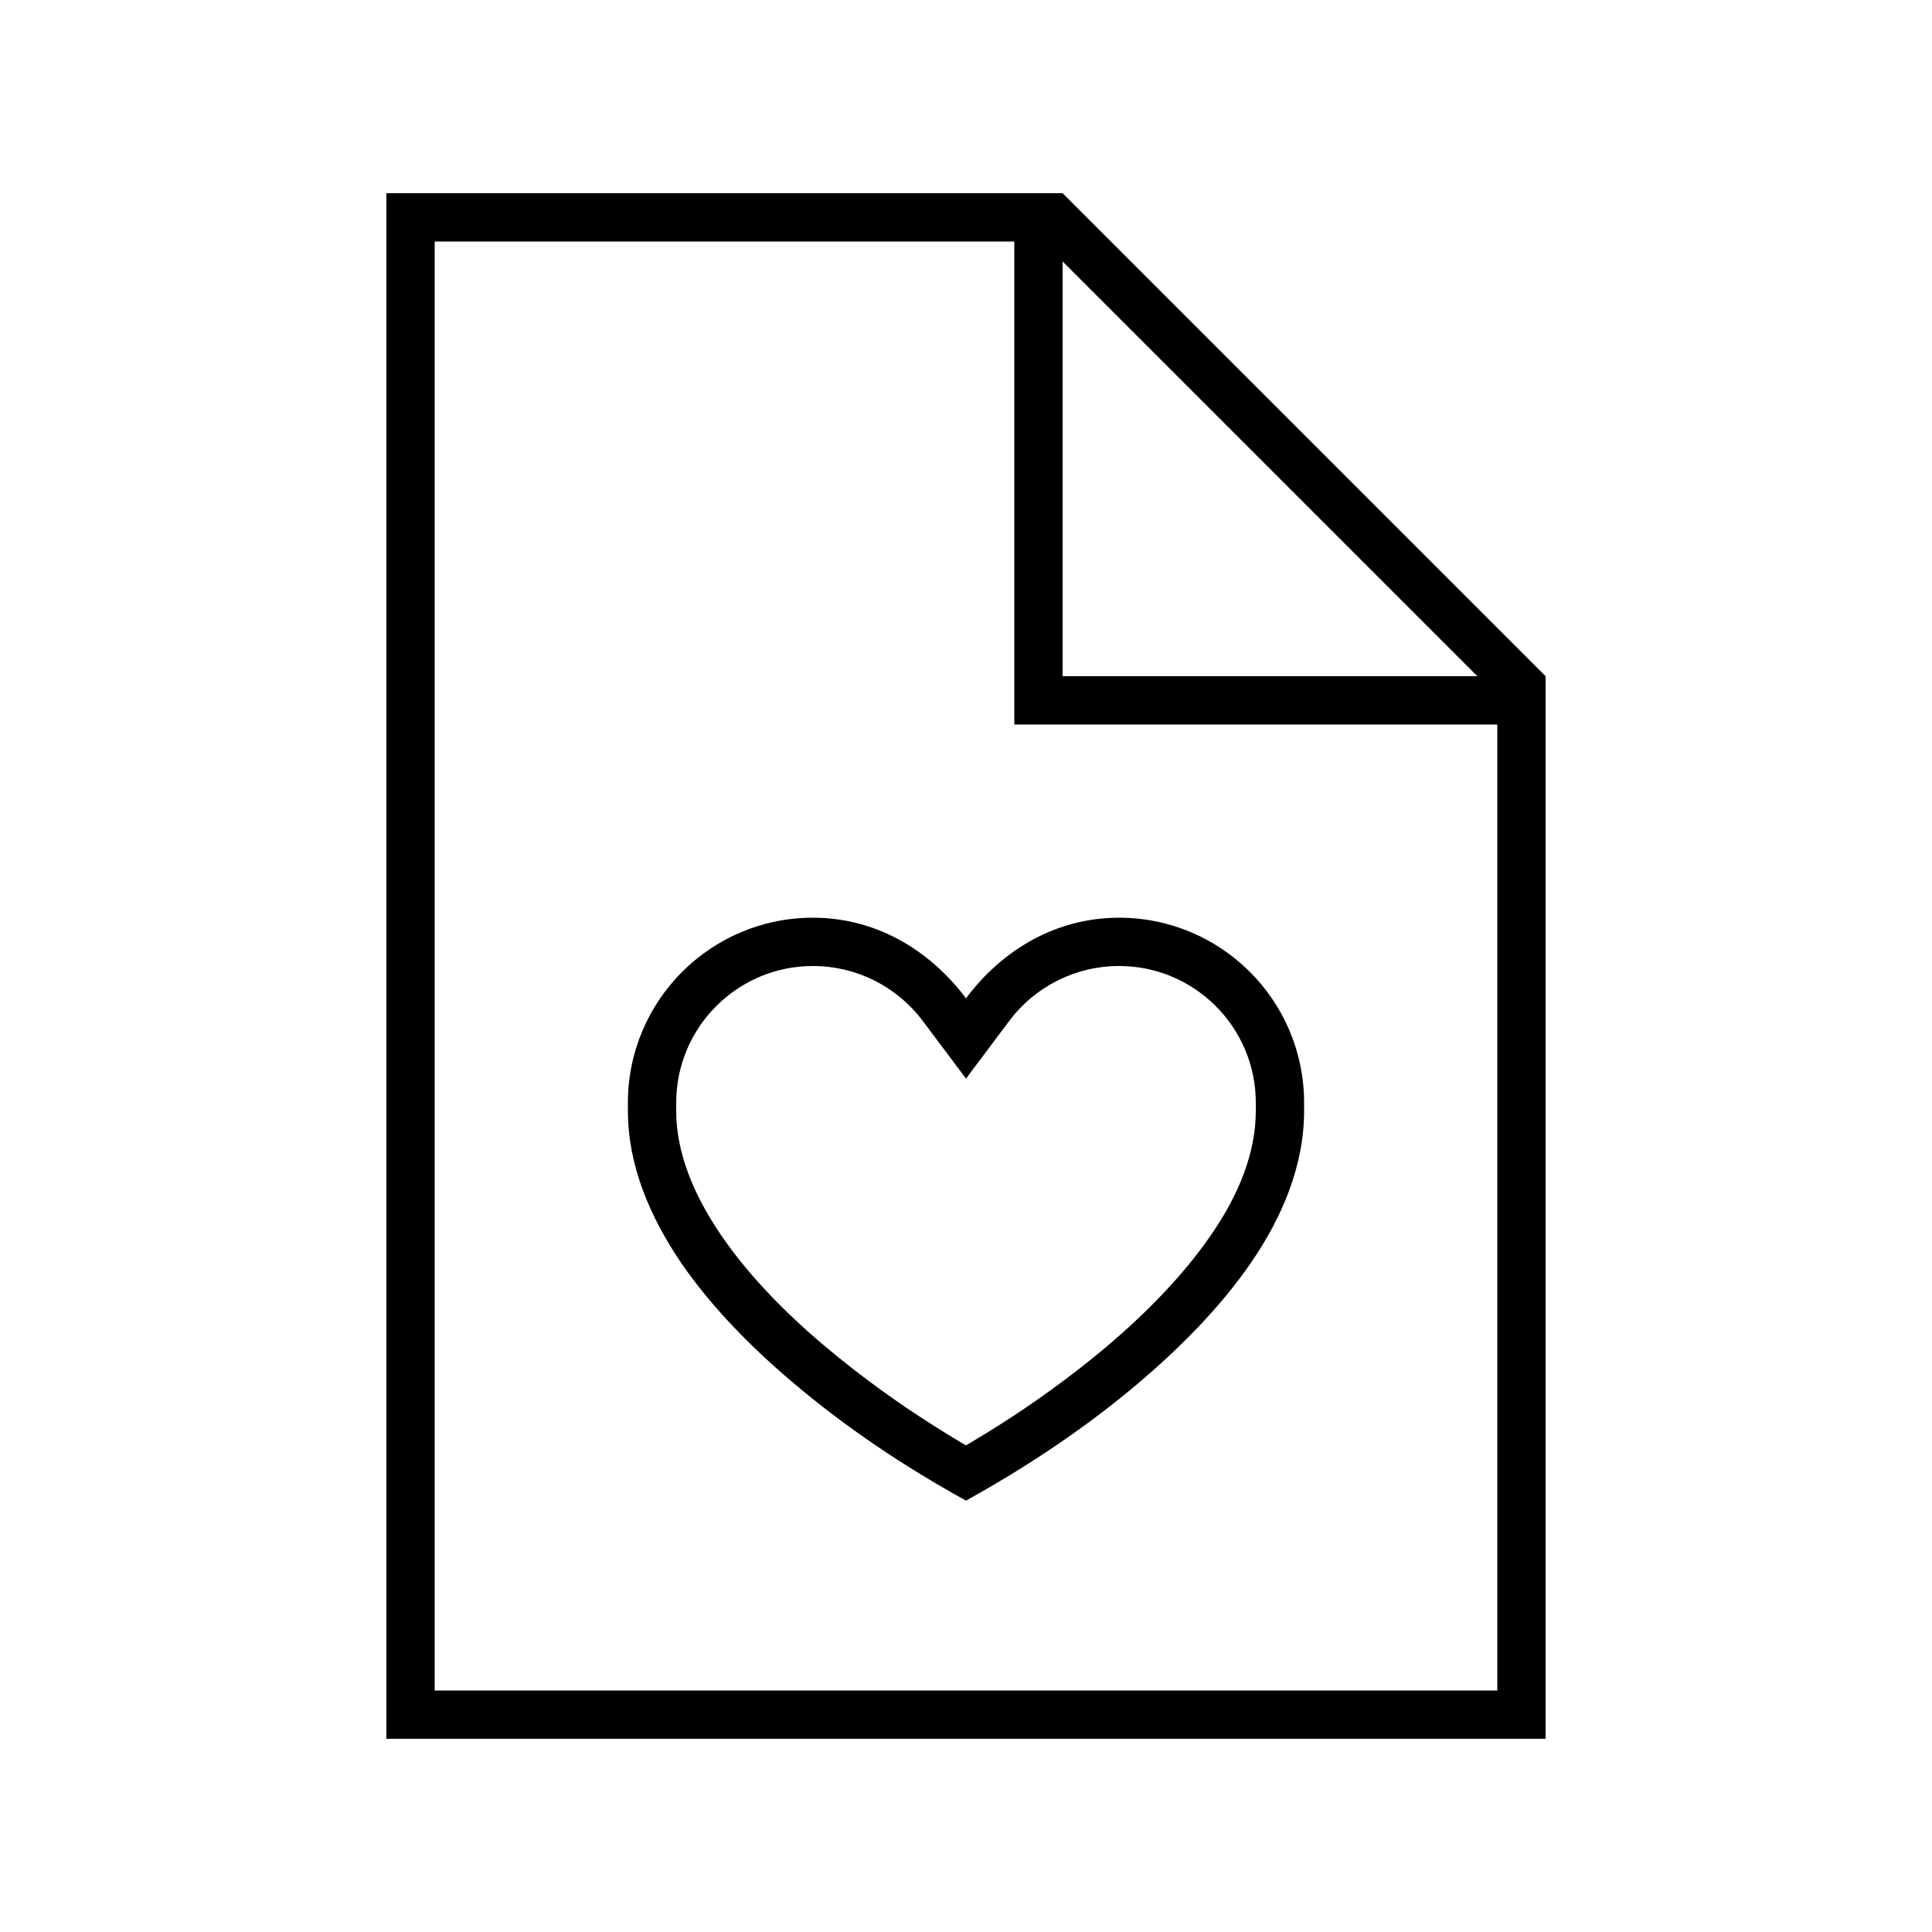 <svg xmlns="http://www.w3.org/2000/svg" viewBox="0 0 640 640"><!--! Font Awesome Pro 7.1.0 by @fontawesome - https://fontawesome.com License - https://fontawesome.com/license (Commercial License) Copyright 2025 Fonticons, Inc. --><path fill="currentColor" d="M336 80L336 240L496 240L496 560L144 560L144 80L336 80zM352 86.6L489.4 224L352 224L352 86.6zM352 64L128 64L128 576L512 576L512 224L352 64zM262.8 458.1C280.5 473.1 299.7 485.9 320 497.1C340.2 485.9 359.5 473.1 377.2 458.1C390.5 446.8 404.1 433.3 414.4 418.3C424.7 403.3 432 386.2 432 368L432 365.3C432 331.4 404.5 304 370.7 304C350.1 304 332.2 314.4 320 330.7C307.8 314.5 290 304 269.3 304C235.4 304 208 331.5 208 365.3L208 368C208 386.2 215.4 403.2 225.6 418.3C235.9 433.3 249.5 446.9 262.8 458.1zM269.3 320C283.6 320 297 326.7 305.6 338.1L320 357.3L334.4 338.1C343 326.7 356.4 320 370.7 320C395.7 320 416 340.3 416 365.3L416 368C416 381.8 410.4 395.8 401.1 409.2C391.9 422.6 379.5 435.1 366.8 445.9C354.1 456.6 341.5 465.4 331.9 471.5C326.9 474.7 322.7 477.2 320 478.8C317.2 477.2 313.1 474.7 308.1 471.5C298.5 465.4 285.9 456.6 273.2 445.9C260.5 435.2 248.1 422.7 238.9 409.2C229.7 395.7 224 381.8 224 368L224 365.3C224 340.3 244.3 320 269.3 320z"/></svg>